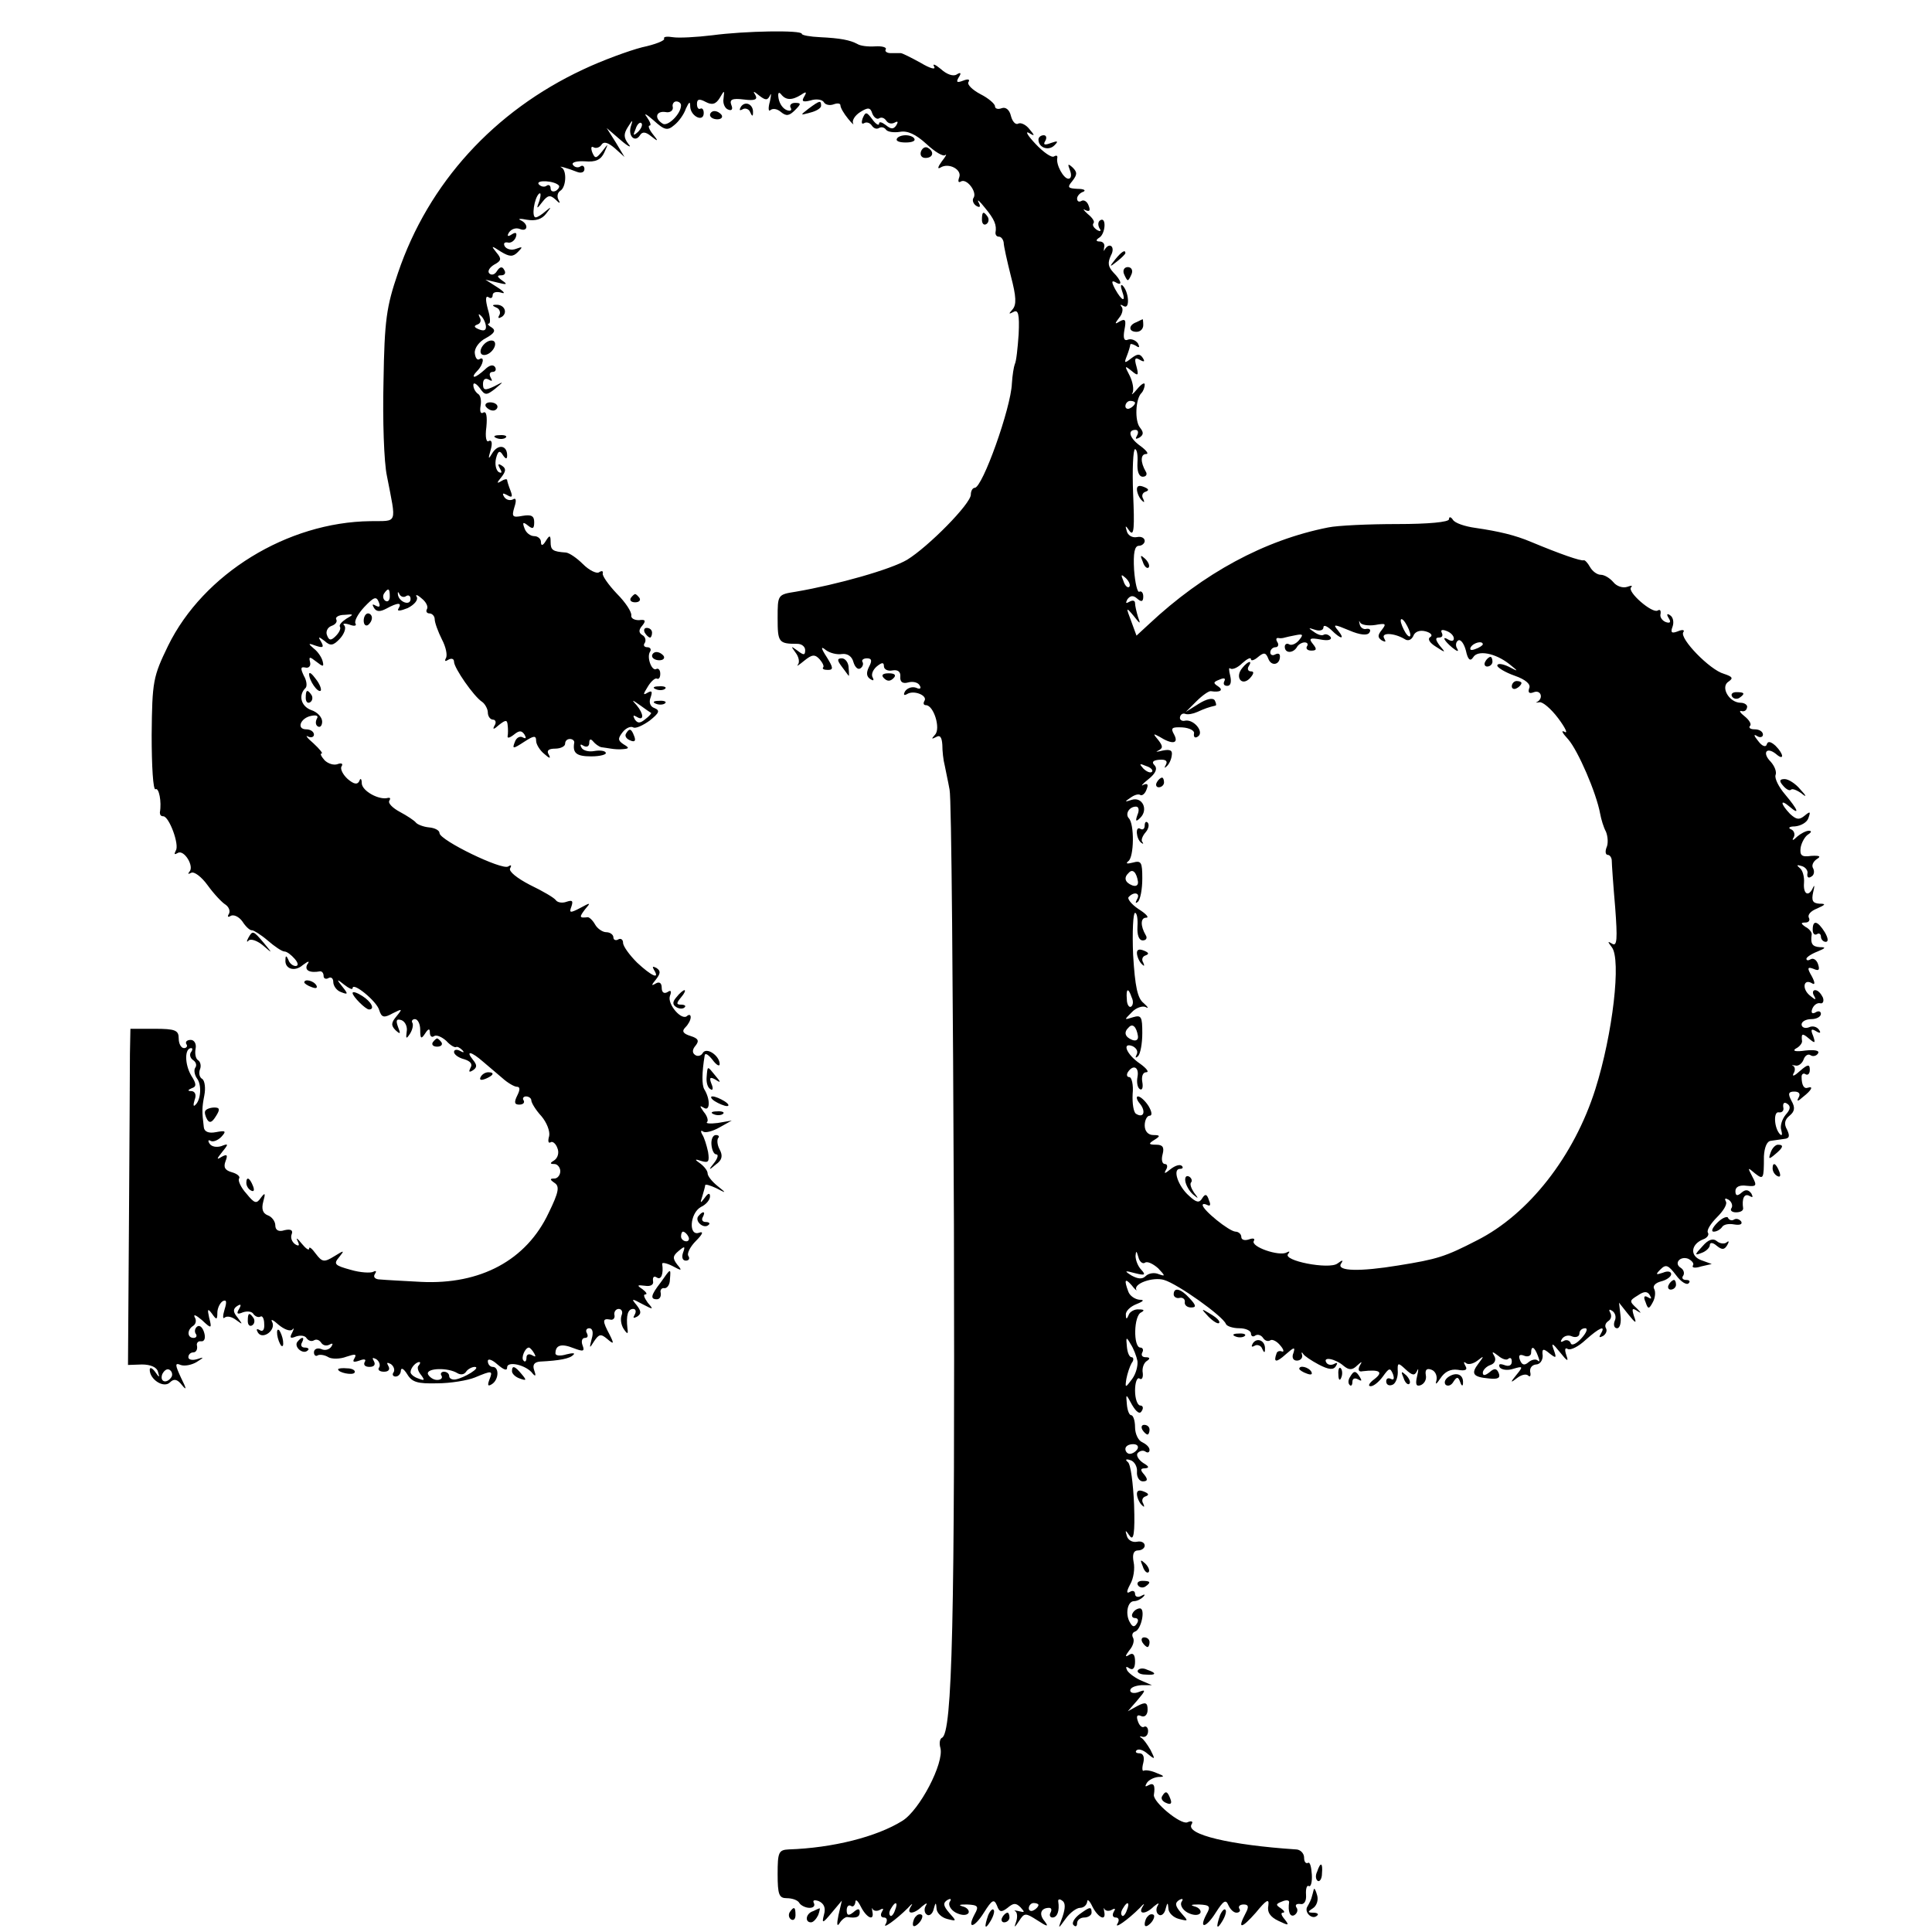 <?xml version="1.0" standalone="no"?>
<!DOCTYPE svg PUBLIC "-//W3C//DTD SVG 20010904//EN"
 "http://www.w3.org/TR/2001/REC-SVG-20010904/DTD/svg10.dtd">
<svg version="1.0" xmlns="http://www.w3.org/2000/svg"
 width="400pt" height="400pt" viewBox="0 0 400 400"
 preserveAspectRatio="xMidYMid meet">
<g transform="translate(0,400) scale(0.1,-0.1)"
fill="#000000" stroke="none">
<path d="M1475 3927 c-33 -4 -70 -6 -82 -4 -12 2 -20 1 -18 -3 2 -4 -18 -12
-46 -18 -27 -7 -82 -27 -122 -46 -184 -86 -320 -235 -383 -421 -24 -70 -28
-98 -30 -225 -2 -80 1 -167 7 -195 20 -103 23 -93 -34 -94 -172 -2 -346 -109
-419 -258 -31 -64 -33 -73 -34 -185 0 -64 3 -115 8 -112 7 4 13 -26 9 -48 0
-5 2 -8 7 -8 12 0 34 -59 26 -71 -4 -8 -3 -9 4 -5 13 8 35 -28 24 -39 -4 -5
-2 -5 4 -2 6 3 21 -8 34 -26 13 -18 30 -36 37 -40 7 -5 10 -13 7 -19 -4 -6 -2
-8 4 -4 6 3 17 -2 24 -12 7 -11 16 -19 20 -18 3 0 18 -9 32 -21 15 -13 30 -23
35 -23 5 0 14 -7 21 -15 8 -9 8 -15 2 -15 -6 0 -13 6 -15 13 -4 9 -6 9 -6 0
-2 -19 19 -26 36 -11 12 9 15 9 9 1 -6 -12 5 -18 27 -14 4 0 7 -4 7 -10 0 -5
5 -7 10 -4 5 3 10 0 10 -8 0 -8 7 -18 16 -21 15 -6 15 -4 3 11 -13 16 -12 17
4 4 9 -7 17 -11 17 -7 0 14 50 -27 55 -45 5 -16 10 -17 28 -7 20 10 21 10 8
-6 -11 -13 -12 -19 -2 -29 10 -9 11 -8 5 7 -5 14 -3 17 7 14 8 -3 13 -14 11
-24 -2 -15 -1 -16 7 -4 5 8 7 18 5 22 -3 4 0 8 5 8 6 0 11 -10 11 -22 0 -19 2
-20 10 -8 7 11 10 11 10 2 0 -7 4 -11 9 -7 5 3 16 -2 25 -10 8 -9 17 -14 20
-13 2 2 8 -1 13 -6 5 -5 3 -6 -4 -2 -7 4 -13 3 -13 -2 0 -5 9 -12 21 -15 13
-4 18 -10 13 -18 -4 -8 -3 -10 5 -5 9 6 9 11 0 22 -16 20 -3 17 21 -4 11 -9
29 -25 40 -34 11 -10 25 -18 30 -18 7 0 7 -6 1 -18 -7 -14 -6 -19 4 -19 8 0
12 4 9 9 -3 4 0 8 5 8 6 0 11 -4 11 -8 0 -5 9 -20 21 -33 11 -13 18 -31 16
-41 -3 -10 -2 -16 3 -13 4 3 11 -3 14 -12 4 -9 1 -20 -6 -25 -10 -6 -10 -8 0
-8 6 0 12 -7 12 -15 0 -8 -6 -15 -12 -15 -10 0 -10 -2 0 -9 11 -7 9 -19 -12
-62 -46 -98 -141 -149 -264 -143 -37 2 -75 4 -85 5 -10 0 -15 5 -11 11 4 6 3
8 -3 5 -5 -3 -27 -2 -47 4 -33 9 -36 12 -24 26 12 15 11 15 -10 2 -21 -13 -25
-12 -38 5 -8 11 -14 16 -14 11 0 -5 -7 0 -16 11 -8 10 -12 13 -8 5 5 -10 3
-12 -5 -7 -7 5 -10 14 -7 21 3 8 -2 11 -15 8 -12 -4 -19 0 -19 10 0 8 -7 18
-16 21 -10 4 -13 13 -9 28 5 18 4 20 -5 8 -9 -13 -13 -12 -30 9 -11 12 -18 27
-15 31 3 4 -4 10 -15 13 -14 4 -18 10 -13 23 5 13 3 15 -8 9 -11 -7 -11 -5 1
10 14 17 13 18 -2 12 -10 -3 -20 -1 -24 5 -4 6 -3 9 2 6 5 -3 15 1 22 8 11 12
10 14 -11 10 -15 -3 -24 1 -25 10 -4 33 -4 40 1 66 3 15 1 30 -4 34 -6 3 -8
12 -5 20 3 7 1 16 -4 19 -5 3 -7 14 -5 24 2 10 -3 18 -10 18 -8 0 -12 -4 -9
-9 3 -4 0 -8 -5 -8 -6 0 -11 9 -11 20 0 17 -7 20 -50 20 l-50 0 -1 -52 c0 -29
-1 -186 -2 -348 l-2 -296 29 1 c18 0 31 -6 33 -15 4 -13 3 -13 -6 0 -6 8 -11
10 -11 4 0 -20 29 -39 42 -26 8 8 15 7 25 -6 10 -12 9 -7 -2 15 -13 28 -13 32
-1 27 8 -3 23 0 33 6 16 10 16 11 1 6 -10 -3 -18 -1 -18 4 0 6 5 10 10 10 6 0
9 6 8 13 -2 6 2 11 8 10 7 -1 10 6 7 17 -3 11 -9 17 -14 14 -5 -3 -7 -10 -4
-15 4 -5 1 -9 -4 -9 -14 0 -14 17 -1 25 6 4 7 12 3 18 -3 7 3 4 15 -6 20 -19
21 -18 15 5 -4 18 -3 20 6 8 9 -13 11 -13 11 2 0 9 5 20 11 24 8 4 9 -1 4 -17
-4 -13 -4 -21 0 -17 5 4 15 2 24 -5 14 -10 14 -10 3 5 -10 12 -10 18 -1 24 8
5 9 3 4 -6 -6 -10 -4 -12 8 -7 9 3 19 2 22 -4 4 -5 10 -7 14 -5 4 3 8 -4 8
-15 1 -12 -3 -17 -9 -13 -7 4 -8 2 -4 -5 10 -16 39 6 29 23 -3 6 3 3 14 -7 11
-9 23 -14 28 -10 4 5 4 2 0 -6 -6 -11 -4 -13 8 -8 9 3 19 2 22 -4 4 -5 10 -7
15 -4 5 3 11 1 15 -5 4 -6 11 -7 17 -4 7 4 8 2 4 -4 -4 -6 -13 -9 -21 -5 -8 3
-15 0 -15 -7 0 -6 4 -9 8 -6 4 2 14 1 22 -4 7 -4 24 -4 37 1 18 6 22 6 17 -3
-5 -8 -2 -9 10 -5 10 4 15 3 11 -3 -3 -6 1 -10 10 -10 10 0 13 5 9 12 -4 7 -3
8 5 4 6 -4 9 -12 6 -17 -4 -5 1 -9 10 -9 10 0 13 5 9 12 -4 7 -3 8 5 4 6 -4 9
-12 6 -17 -4 -5 -1 -9 4 -9 6 0 11 6 11 13 1 6 6 3 13 -8 10 -17 22 -20 62
-19 28 0 63 6 78 12 36 15 38 15 30 -5 -4 -11 -3 -14 5 -9 15 9 16 36 2 36 -5
0 -10 5 -10 12 0 6 9 3 20 -7 13 -11 20 -14 20 -6 0 14 40 5 53 -13 6 -7 7 -4
3 7 -4 11 0 17 12 18 40 2 62 6 69 14 5 4 -2 4 -14 1 -13 -4 -23 -3 -23 2 0
17 12 21 37 11 21 -8 24 -7 19 6 -3 8 -1 15 5 15 6 0 7 4 4 10 -3 5 -1 10 5
10 7 0 9 -9 5 -22 -5 -20 -5 -21 5 -5 10 15 14 16 27 5 14 -12 15 -11 5 9 -15
28 -15 34 1 31 6 -2 11 3 9 10 -1 6 3 12 9 12 6 0 9 -6 6 -13 -3 -8 -1 -20 4
-28 8 -12 10 -12 8 1 -3 27 1 40 12 40 5 0 7 -5 3 -12 -4 -7 -3 -8 5 -4 9 6 9
11 -1 24 -12 14 -10 14 12 2 23 -12 24 -12 11 3 -7 10 -10 17 -5 17 5 0 2 5
-6 11 -12 8 -11 9 5 7 12 -2 19 2 17 10 -1 8 2 11 8 7 9 -6 14 8 11 28 -1 4 9
2 21 -4 20 -11 21 -10 10 3 -10 13 -9 18 3 28 13 11 14 10 9 -4 -3 -9 -1 -16
6 -16 6 0 9 4 5 10 -3 5 4 19 16 31 14 14 16 20 7 17 -23 -9 -20 40 3 53 11 5
19 15 19 22 0 8 -4 7 -11 -3 -9 -12 -10 -12 -5 3 3 10 6 21 6 23 0 3 10 0 23
-6 21 -11 22 -11 2 5 -11 9 -20 20 -20 26 0 5 -7 14 -15 20 -13 9 -12 10 3 5
14 -4 16 -1 13 19 -3 14 -8 30 -12 36 -4 7 -3 10 2 6 5 -3 20 1 34 9 l25 14
-29 -5 c-16 -2 -26 -1 -22 2 3 3 0 13 -7 21 -9 13 -9 14 1 8 12 -7 13 18 0 39
-5 9 -5 34 1 70 1 6 8 1 16 -9 8 -11 15 -15 15 -9 0 17 -27 36 -35 23 -3 -6
-11 -8 -16 -4 -6 4 -6 11 1 19 8 10 6 15 -10 20 -16 5 -19 10 -11 18 6 6 11
15 11 21 0 5 -3 6 -7 3 -11 -12 -42 24 -36 41 4 10 2 13 -5 8 -7 -4 -12 -1
-12 9 0 10 -5 13 -12 9 -10 -6 -10 -4 0 8 10 13 10 18 1 24 -8 4 -9 3 -5 -4
13 -21 -5 -13 -35 15 -16 16 -29 34 -29 41 0 7 -5 10 -10 7 -5 -3 -10 -1 -10
4 0 6 -7 11 -15 11 -7 0 -18 7 -23 16 -5 9 -12 15 -15 15 -18 -2 -18 0 -6 16
13 15 12 15 -10 3 -21 -11 -23 -10 -18 3 4 12 2 14 -10 10 -8 -3 -18 -2 -22 3
-3 5 -27 19 -54 32 -27 14 -44 28 -41 34 4 7 2 8 -4 4 -13 -8 -141 54 -142 69
0 6 -10 11 -22 12 -11 1 -24 6 -27 10 -3 4 -18 14 -33 22 -15 8 -25 18 -22 23
3 5 2 7 -3 6 -18 -5 -53 14 -54 30 0 10 -3 12 -5 5 -4 -8 -11 -7 -24 4 -10 9
-16 21 -13 26 4 6 0 8 -8 5 -8 -3 -20 1 -27 8 -7 8 -10 14 -6 14 3 0 -4 9 -17
21 -13 11 -18 18 -11 14 6 -3 12 -1 12 4 0 6 -7 11 -16 11 -21 0 -12 24 11 28
10 2 15 0 11 -6 -3 -6 -3 -13 2 -16 5 -3 9 2 9 10 0 9 -10 20 -23 24 -21 8
-27 31 -11 46 3 4 2 15 -4 25 -7 15 -7 19 3 17 7 -2 12 3 10 11 -3 12 -1 12
13 1 14 -11 16 -11 13 1 -2 8 -10 20 -18 26 -13 11 -12 12 4 6 15 -5 17 -3 11
8 -7 11 -6 12 7 2 12 -11 18 -10 32 5 9 10 13 22 9 27 -5 4 0 5 10 2 10 -4 16
-3 13 2 -3 5 5 20 18 34 20 21 25 23 30 11 4 -10 2 -12 -6 -8 -7 4 -8 3 -4 -4
5 -9 13 -9 26 -2 24 13 33 13 25 0 -4 -6 4 -5 19 1 14 7 22 17 19 23 -4 6 1 5
10 -3 9 -7 14 -17 11 -22 -3 -5 0 -9 5 -9 6 0 11 -6 11 -12 0 -7 7 -26 15 -42
8 -15 12 -33 8 -39 -3 -6 -1 -7 5 -3 7 4 12 2 12 -4 0 -13 41 -72 58 -83 6 -4
12 -15 12 -22 0 -8 5 -15 11 -15 5 0 7 -6 3 -12 -5 -9 -2 -9 9 1 14 11 17 11
18 0 1 -8 1 -18 0 -23 -1 -5 4 -4 13 3 11 9 16 9 22 0 4 -7 3 -9 -3 -6 -6 4
-14 0 -17 -9 -6 -15 -4 -15 19 0 20 13 25 14 25 2 0 -7 8 -20 17 -27 11 -10
14 -10 9 -1 -5 8 0 12 13 12 12 0 21 5 21 10 0 6 4 10 10 10 5 0 9 -3 9 -7 -4
-22 4 -29 35 -29 19 0 33 4 30 8 -2 4 -13 5 -24 3 -11 -2 -23 1 -26 7 -4 7 -2
8 4 4 7 -4 12 -1 12 6 0 8 3 9 8 3 4 -5 12 -11 17 -12 6 -1 15 -2 20 -3 6 -1
17 -2 25 -1 13 1 13 3 1 10 -12 8 -12 12 -2 25 7 9 17 13 22 10 5 -3 20 4 34
14 20 16 22 21 10 26 -9 3 -12 12 -8 22 4 12 3 15 -6 10 -10 -6 -10 -4 0 12 7
12 16 19 19 17 4 -2 7 2 7 10 0 8 -4 12 -8 10 -9 -6 -21 24 -13 36 3 5 0 9 -6
9 -6 0 -9 4 -5 9 3 5 1 13 -5 16 -8 5 -8 11 0 20 8 10 6 13 -7 11 -10 0 -17 4
-16 10 1 7 -12 27 -30 45 -18 19 -31 38 -29 42 1 5 -2 6 -8 2 -5 -3 -20 4 -33
17 -13 13 -28 23 -35 24 -28 2 -32 5 -32 22 0 14 -2 15 -10 2 -6 -10 -10 -11
-10 -2 0 6 -6 12 -14 12 -8 0 -17 7 -20 16 -5 13 -3 14 7 6 10 -8 13 -7 13 7
0 13 -6 16 -24 13 -21 -4 -23 -2 -17 18 5 15 3 20 -3 16 -6 -3 -14 -1 -18 5
-5 8 -3 9 6 4 10 -6 12 -4 7 9 -4 10 -7 20 -7 22 0 3 -6 2 -12 -2 -10 -6 -10
-4 0 8 10 13 10 18 1 24 -8 5 -9 3 -4 -6 5 -8 4 -11 -3 -7 -5 4 -8 16 -5 28 4
16 8 17 14 7 6 -9 9 -9 9 -1 0 21 -18 24 -30 6 -9 -15 -10 -15 -4 6 4 14 2 21
-4 18 -5 -4 -8 8 -5 29 2 22 0 33 -6 30 -6 -4 -8 2 -6 14 2 11 0 22 -6 25 -5
4 -9 11 -9 18 0 6 6 3 13 -6 11 -16 14 -16 32 -2 19 16 19 16 -2 5 -19 -9 -23
-8 -23 5 0 10 5 13 12 9 7 -4 8 -3 4 4 -4 7 -2 12 4 12 6 0 8 5 5 10 -4 6 -12
4 -21 -5 -9 -8 -18 -15 -22 -15 -3 0 -1 5 6 12 13 13 16 32 4 24 -4 -2 -8 3
-9 13 -1 10 9 24 23 31 18 10 21 16 12 22 -7 4 -10 8 -6 8 4 0 3 14 -2 30 -5
19 -5 28 1 25 5 -4 9 -2 9 4 0 6 8 8 18 5 9 -3 6 2 -8 11 l-25 16 25 -6 c19
-5 22 -4 10 4 -11 8 -12 11 -2 11 7 0 10 5 6 11 -4 8 -9 7 -15 -2 -4 -7 -11
-10 -16 -5 -4 4 0 12 10 18 15 8 16 12 5 25 -12 15 -11 15 9 2 18 -11 25 -11
35 -1 11 11 10 12 -3 7 -10 -4 -20 -1 -24 5 -3 6 -1 9 6 8 6 -2 14 3 17 11 3
9 0 11 -8 6 -9 -6 -11 -4 -6 4 5 7 14 10 22 7 17 -7 19 10 2 18 -7 3 -1 4 13
1 18 -3 31 1 40 13 11 14 11 15 -1 5 -8 -7 -17 -13 -21 -13 -9 0 -3 40 7 49 4
3 4 -3 1 -14 -7 -18 -6 -19 6 -3 11 14 16 15 27 5 9 -9 11 -9 6 0 -3 6 -2 14
4 18 12 7 14 41 3 48 -10 5 12 -1 32 -9 8 -3 15 -1 15 6 0 6 -4 9 -9 5 -5 -3
-12 -1 -15 4 -3 5 8 8 25 7 22 -2 33 3 40 18 9 20 9 20 -4 3 -13 -16 -15 -16
-21 -2 -3 9 -2 13 3 10 5 -3 13 0 16 5 5 8 14 5 28 -7 l20 -18 -18 30 -19 30
29 -25 c16 -14 24 -17 16 -8 -10 13 -10 21 -1 35 10 16 11 16 6 1 -6 -20 9
-34 19 -18 5 8 12 7 23 -2 15 -12 16 -11 3 5 -7 9 -10 17 -6 17 4 0 1 8 -6 18
-7 9 -1 6 14 -7 23 -21 29 -22 43 -10 9 7 20 22 24 34 7 15 9 16 9 4 1 -20 28
-33 28 -13 0 7 -3 11 -7 9 -4 -2 -7 2 -7 10 0 10 5 11 18 4 13 -7 21 -5 29 8
10 17 10 17 8 -1 -2 -10 3 -21 10 -23 7 -3 10 1 6 10 -4 11 2 14 26 11 23 -3
29 0 24 9 -6 9 -4 9 8 -1 13 -10 17 -10 22 0 3 7 3 2 0 -12 -4 -14 -3 -22 1
-18 5 4 14 3 22 -4 11 -9 17 -8 29 4 13 13 13 15 0 15 -8 0 -12 -5 -9 -10 3
-5 0 -8 -8 -5 -8 3 -15 13 -17 24 -2 11 0 15 5 9 10 -13 23 -13 42 -1 10 7 12
6 6 -4 -6 -10 -3 -12 13 -8 12 4 25 2 28 -4 3 -5 12 -7 20 -4 8 3 14 2 14 -2
0 -5 7 -17 16 -28 8 -10 13 -14 10 -9 -2 6 4 16 15 23 16 10 21 10 25 -3 3 -8
10 -13 14 -10 5 3 11 1 15 -5 4 -6 11 -7 17 -4 7 4 8 2 4 -5 -6 -9 -11 -9 -22
0 -8 6 -14 8 -14 3 0 -5 -7 -1 -14 9 -12 16 -14 16 -20 2 -3 -9 -2 -13 3 -10
5 3 12 1 16 -5 4 -6 10 -8 15 -5 5 3 11 1 14 -3 3 -5 16 -7 29 -5 16 3 33 -5
55 -25 17 -16 35 -27 39 -23 4 3 1 -3 -7 -13 -8 -11 -10 -17 -3 -13 17 11 45
-4 39 -20 -3 -8 -2 -12 3 -9 12 8 34 -21 27 -33 -4 -5 -1 -13 5 -17 8 -5 10
-2 5 7 -4 8 2 3 13 -11 20 -24 25 -36 22 -52 0 -5 3 -8 7 -8 5 0 9 -6 10 -12
0 -7 7 -38 15 -70 11 -42 12 -59 3 -69 -8 -9 -8 -10 2 -5 10 6 13 -4 11 -46
-2 -29 -5 -57 -8 -62 -2 -5 -5 -23 -6 -40 -2 -51 -61 -216 -77 -216 -4 0 -8
-6 -8 -14 0 -19 -88 -108 -132 -135 -34 -20 -143 -51 -230 -66 -38 -6 -38 -6
-38 -55 0 -50 2 -53 41 -53 9 0 16 -6 16 -13 0 -11 -3 -11 -16 -1 -14 10 -14
10 -4 -4 7 -9 9 -20 5 -25 -4 -5 2 -1 13 8 16 13 22 14 32 3 6 -7 10 -15 7
-17 -2 -3 2 -5 10 -5 12 0 11 5 -2 26 -13 20 -13 24 -2 15 8 -6 23 -10 34 -8
11 1 20 -5 23 -17 3 -10 9 -16 14 -13 5 3 7 9 5 13 -3 4 1 8 9 8 10 0 11 -5 4
-18 -6 -12 -5 -20 3 -25 6 -4 8 -3 5 3 -4 6 0 16 8 23 11 9 15 9 15 1 0 -7 8
-11 18 -9 11 2 17 -3 16 -13 -1 -11 5 -15 16 -12 10 3 21 0 24 -6 4 -6 1 -9
-7 -5 -8 3 -18 0 -23 -7 -4 -7 -3 -10 4 -6 14 9 43 -3 36 -14 -3 -5 -2 -9 3
-9 16 0 31 -48 19 -61 -8 -9 -8 -10 2 -5 8 5 12 0 13 -16 0 -13 2 -32 5 -43 2
-11 7 -33 10 -50 4 -16 7 -421 9 -900 2 -813 -3 -1055 -25 -1063 -4 -2 -6 -11
-3 -21 8 -31 -43 -129 -79 -151 -53 -33 -144 -56 -235 -59 -21 -1 -23 -6 -23
-51 0 -43 3 -50 19 -50 11 0 23 -4 26 -10 3 -5 13 -10 21 -10 8 0 12 4 9 10
-3 6 1 7 10 4 11 -5 15 -14 11 -28 -5 -19 -3 -19 16 4 l21 25 -7 -30 c-4 -19
-3 -25 2 -17 5 8 12 13 16 13 19 -3 26 0 26 10 0 8 -4 8 -13 0 -10 -8 -14 -7
-14 4 0 8 4 12 9 9 4 -3 8 1 9 8 0 7 5 3 11 -9 12 -24 29 -32 24 -10 -1 6 -1
9 1 4 3 -4 10 -4 15 -1 7 4 8 2 4 -4 -4 -7 -2 -12 4 -12 6 0 8 -5 4 -13 -9
-13 21 8 46 33 8 9 11 10 6 3 -11 -17 6 -17 23 0 10 8 12 8 7 0 -3 -6 -2 -14
3 -17 5 -4 12 2 14 11 4 15 5 15 6 2 0 -9 10 -19 22 -22 20 -5 20 -5 4 13 -12
14 -13 20 -4 26 7 4 10 3 5 -4 -3 -6 2 -16 13 -22 12 -6 22 -6 26 -1 3 5 -3
12 -12 14 -10 3 -6 4 9 4 23 -1 25 -4 16 -20 -17 -32 -1 -29 19 3 17 27 21 29
27 15 5 -14 9 -15 22 -5 12 10 17 11 27 1 9 -10 9 -11 -3 -8 -8 2 -12 2 -8 0
4 -2 5 -12 2 -21 -5 -14 -4 -14 6 1 11 17 13 17 38 1 20 -13 24 -14 15 -2 -13
15 -8 28 9 28 5 0 6 -4 3 -10 -3 -5 -1 -10 4 -10 10 0 15 14 12 33 -1 5 3 6 8
2 7 -4 7 -15 1 -33 -10 -27 -10 -27 6 -5 9 13 23 23 30 23 8 0 14 6 15 13 0 6
5 2 11 -11 12 -23 29 -31 24 -9 -1 6 -1 9 1 4 3 -4 10 -4 15 -1 7 4 8 2 4 -4
-4 -7 -2 -12 4 -12 6 0 8 -5 4 -12 -9 -14 21 7 46 32 8 9 11 10 6 3 -11 -17 6
-17 23 0 10 8 12 8 7 0 -3 -6 -2 -14 3 -17 5 -4 12 2 14 11 4 15 5 15 6 2 0
-9 10 -19 22 -22 20 -5 20 -5 4 13 -12 14 -13 20 -4 26 7 4 10 3 5 -4 -3 -6 2
-16 13 -22 12 -6 22 -6 26 -1 3 5 -3 12 -12 14 -10 3 -6 4 9 4 23 -1 25 -4 16
-20 -17 -32 -1 -29 19 3 16 25 21 28 26 16 4 -9 11 -16 17 -16 6 0 9 4 6 8 -3
5 1 9 9 9 10 0 11 -5 4 -18 -18 -34 -9 -33 21 1 22 27 28 30 26 15 -3 -14 4
-24 21 -32 21 -10 23 -10 13 3 -7 8 -9 14 -4 14 5 0 3 4 -4 9 -11 7 -11 9 2
14 9 4 15 3 15 -1 -3 -20 2 -32 11 -27 6 4 8 11 4 16 -3 5 0 8 8 7 8 -2 13 6
12 19 -1 13 2 21 6 18 4 -2 7 9 6 24 -1 16 -4 27 -8 24 -5 -2 -8 3 -8 11 0 9
-8 17 -17 17 -136 9 -229 31 -216 52 4 6 0 8 -9 4 -14 -5 -71 42 -69 57 3 19
0 26 -11 20 -7 -4 -8 -3 -4 4 4 7 15 12 24 13 14 0 13 2 -3 8 -11 5 -23 7 -27
5 -3 -2 -4 5 -1 16 3 12 0 20 -8 20 -7 0 -9 3 -6 6 4 4 14 1 23 -7 16 -13 16
-12 6 8 -7 12 -15 23 -19 25 -5 3 -3 4 3 2 6 -1 11 4 11 12 0 7 -4 11 -8 9 -4
-3 -10 2 -13 11 -4 11 -2 15 7 11 7 -3 13 3 13 13 0 15 -4 17 -21 8 l-20 -11
20 23 c17 20 18 23 3 17 -10 -4 -18 -2 -18 3 0 6 10 10 23 11 l22 0 -21 9
c-12 5 -25 14 -30 21 -4 8 -3 10 4 5 8 -5 12 1 12 14 0 14 -4 19 -12 14 -9 -6
-9 -3 0 9 8 9 11 20 8 26 -3 5 -2 11 4 13 13 4 22 48 10 48 -5 0 -12 -4 -15
-10 -3 -5 -1 -10 5 -10 6 0 8 -5 4 -11 -5 -8 -9 -8 -14 1 -11 17 -6 45 8 45 6
0 14 4 19 9 5 5 3 6 -4 2 -7 -4 -13 -2 -13 4 0 6 -5 8 -11 4 -7 -4 -7 1 1 16
7 12 10 33 7 46 -3 16 0 24 9 24 8 0 14 5 14 10 0 6 -7 10 -16 8 -10 -2 -19 4
-21 12 -4 13 -3 13 6 0 8 -11 11 5 9 65 -2 44 -7 84 -13 88 -6 5 -4 7 5 4 8
-2 15 -13 14 -24 -1 -11 5 -20 12 -20 10 0 11 4 3 14 -9 10 -8 13 2 13 9 1 8
4 -4 11 -9 6 -15 15 -12 20 4 5 11 7 16 4 5 -4 9 -2 9 3 0 6 -7 12 -15 16 -8
3 -15 17 -15 31 0 14 -4 25 -8 25 -4 0 -8 10 -9 23 -2 22 -2 22 11 -2 9 -15
16 -20 20 -12 4 6 2 11 -3 11 -6 0 -11 14 -11 31 0 16 4 28 9 25 5 -4 8 2 7
11 -2 10 2 21 8 25 8 5 7 8 -2 8 -7 0 -10 4 -7 10 3 5 1 10 -4 10 -15 0 -14
67 2 73 7 4 6 6 -5 6 -9 1 -19 -5 -21 -11 -4 -10 -6 -10 -6 0 -1 7 9 17 22 22
15 6 17 9 6 9 -9 1 -20 8 -23 17 -9 24 -7 29 7 13 6 -8 11 -12 10 -10 -8 13
34 28 57 21 28 -8 122 -75 128 -91 2 -5 15 -9 28 -9 13 0 24 -5 24 -11 0 -5 4
-8 9 -4 5 3 12 1 16 -5 4 -6 10 -8 15 -5 4 3 14 -2 21 -11 7 -8 8 -14 3 -12
-5 2 -10 0 -11 -4 -7 -19 -1 -20 19 -2 17 15 20 16 16 3 -4 -9 -1 -16 7 -16 7
0 12 5 11 11 -2 6 -1 8 2 3 2 -4 17 -14 32 -22 21 -11 31 -12 36 -3 4 6 3 8
-4 4 -6 -3 -13 -2 -16 3 -8 13 19 8 36 -7 11 -9 18 -9 28 1 10 9 11 9 5 -1 -4
-8 -2 -13 6 -11 35 4 44 -1 25 -16 -11 -8 -15 -15 -8 -15 6 0 17 9 25 20 13
18 15 19 21 5 3 -9 2 -13 -4 -10 -6 3 -10 1 -10 -5 0 -7 6 -10 13 -7 6 2 11
14 11 26 -1 20 0 21 16 6 14 -13 19 -14 24 -3 3 7 3 2 0 -11 -4 -17 -2 -22 7
-19 8 3 13 12 11 21 -2 11 2 15 12 11 8 -3 12 -13 10 -22 -3 -10 0 -8 8 4 9
14 21 20 36 18 16 -3 21 0 16 8 -4 7 -4 10 1 6 4 -4 15 -2 24 5 14 11 14 10 2
-6 -16 -21 -12 -28 22 -31 18 -2 24 1 20 11 -4 10 -9 11 -19 2 -9 -7 -14 -8
-14 -1 0 5 7 13 16 16 9 3 12 11 8 18 -6 10 -5 11 8 1 8 -7 18 -10 21 -6 4 3
7 1 7 -6 0 -8 -6 -11 -16 -7 -9 3 -12 2 -9 -5 4 -5 16 -7 28 -3 20 6 21 5 7
-12 -14 -17 -13 -18 1 -7 9 7 19 9 23 5 4 -4 6 0 4 8 -1 8 4 14 12 15 8 0 14
8 14 18 -2 15 1 16 14 5 14 -11 15 -10 9 7 -6 16 -3 15 13 -5 15 -19 18 -20
13 -6 -4 12 -3 17 3 13 6 -3 22 5 37 19 28 25 43 32 31 12 -4 -7 -3 -8 5 -4 6
4 9 11 6 16 -3 5 -1 11 5 15 6 4 7 11 4 17 -4 7 -2 8 4 4 6 -4 9 -13 5 -21 -3
-8 -1 -15 5 -15 6 0 9 12 7 27 l-3 26 19 -24 c16 -20 18 -20 12 -4 -5 16 -4
18 8 10 8 -5 7 -3 -2 6 -16 15 -16 16 2 27 13 9 20 9 25 0 4 -7 3 -8 -4 -4 -8
5 -10 1 -5 -10 5 -15 7 -15 15 0 5 9 6 21 3 27 -4 6 2 13 14 16 12 3 21 10 21
15 0 6 -8 7 -17 3 -15 -5 -16 -4 -5 7 11 11 16 9 32 -12 10 -14 22 -21 26 -17
4 4 2 7 -5 7 -7 0 -10 4 -6 9 3 5 1 12 -5 16 -15 9 -2 25 15 19 8 -4 13 -10
10 -14 -3 -5 5 -6 17 -2 l22 5 -22 8 c-24 9 -21 33 4 43 9 3 13 10 10 14 -3 5
6 19 19 32 13 13 22 27 18 33 -3 6 -1 7 6 3 6 -4 9 -12 6 -17 -4 -5 1 -9 9 -9
9 0 15 3 15 8 -3 20 2 32 13 26 7 -4 8 -3 4 5 -6 8 -12 9 -20 2 -9 -8 -13 -7
-13 3 0 9 9 13 23 11 21 -2 22 0 12 19 -10 19 -10 20 5 7 18 -14 19 -13 19 35
1 18 6 31 14 32 8 1 21 3 28 4 11 1 12 6 6 19 -7 12 -5 21 5 29 11 9 12 17 4
31 -8 15 -6 19 6 19 10 0 13 -5 9 -12 -5 -9 -2 -9 9 1 18 14 22 23 10 19 -8
-3 -13 5 -13 23 0 5 4 8 8 5 5 -3 9 1 9 9 0 12 -4 12 -20 -2 -11 -10 -17 -13
-14 -6 4 6 4 13 0 16 -5 2 -3 2 4 1 6 -2 14 4 17 12 3 9 10 13 15 9 5 -3 12
-1 15 4 4 6 -7 8 -26 6 -20 -3 -28 -1 -20 4 8 4 13 11 13 15 -2 16 0 18 14 6
13 -11 14 -10 9 5 -6 14 -4 16 6 10 8 -5 11 -4 6 3 -4 6 -13 9 -21 5 -8 -3
-15 0 -15 6 0 6 9 11 20 11 11 0 20 5 20 11 0 5 -5 7 -11 3 -7 -4 -10 -1 -7 7
3 8 10 13 16 12 6 -2 9 4 6 12 -4 8 -10 15 -16 15 -5 0 -6 -6 -2 -12 5 -9 3
-9 -9 1 -17 14 -13 36 5 25 6 -4 6 2 -1 15 -10 17 -9 20 4 15 11 -5 13 -2 9
10 -3 9 -10 13 -15 10 -5 -3 -9 -3 -9 1 0 3 10 10 23 15 17 7 18 9 5 9 -16 1
-20 7 -17 27 0 4 -5 11 -13 15 -10 7 -10 9 0 9 7 0 10 5 7 10 -3 6 4 14 17 19
18 8 19 10 5 10 -14 1 -17 6 -13 24 3 12 3 16 0 10 -9 -21 -21 -15 -19 9 1 13
-3 27 -9 31 -7 6 -6 7 4 4 8 -2 14 -10 12 -16 -1 -7 2 -10 8 -6 6 3 7 11 4 17
-4 6 0 14 7 19 10 6 7 8 -11 7 -20 -3 -24 1 -22 17 2 11 9 23 15 27 8 5 8 8 2
8 -6 0 -17 -6 -24 -12 -9 -9 -12 -9 -7 -1 3 6 0 14 -6 16 -7 3 -3 6 8 6 12 1
25 8 28 17 5 14 4 15 -8 5 -11 -9 -17 -8 -30 4 -20 21 -21 32 -1 15 22 -19 18
-7 -9 25 -13 15 -22 33 -20 40 3 7 -2 19 -10 28 -18 18 -9 32 11 16 17 -15 17
-1 -1 17 -10 9 -16 10 -18 3 -2 -7 -10 -4 -18 7 -9 11 -10 15 -2 10 6 -4 12
-2 12 3 0 6 -7 11 -17 11 -9 0 -13 3 -10 7 4 3 -1 12 -11 20 -9 7 -12 12 -7
11 6 -2 11 1 12 7 2 5 -5 10 -13 10 -24 0 -43 33 -25 44 10 7 8 10 -10 16 -29
8 -92 73 -84 86 4 5 -2 6 -11 2 -13 -5 -16 -3 -11 10 3 9 1 19 -5 23 -7 5 -8
2 -3 -6 5 -8 3 -11 -6 -8 -8 3 -13 11 -11 17 1 7 -1 10 -6 7 -11 -7 -64 39
-55 48 4 4 0 4 -8 1 -9 -3 -22 1 -29 10 -7 8 -18 15 -26 15 -7 0 -17 7 -22 16
-5 9 -11 15 -13 14 -6 -2 -49 13 -109 38 -33 14 -67 22 -115 29 -22 3 -43 10
-47 17 -4 6 -8 7 -8 1 0 -6 -43 -10 -107 -10 -60 0 -124 -3 -143 -7 -132 -26
-259 -95 -371 -200 l-26 -24 -11 30 c-11 29 -11 30 5 11 14 -18 15 -18 9 -2
-3 10 -6 23 -6 28 0 6 -5 7 -12 3 -7 -4 -8 -3 -4 5 6 8 12 9 20 2 9 -8 13 -7
13 4 0 8 -4 12 -8 10 -4 -3 -9 18 -11 45 -2 35 1 50 10 50 6 0 12 5 12 10 0 6
-7 10 -16 8 -10 -2 -19 4 -21 12 -4 13 -3 13 6 0 9 -11 10 9 7 78 -2 50 0 92
4 92 4 0 6 -13 5 -28 -1 -18 3 -29 11 -29 7 0 10 5 6 11 -11 19 -11 36 1 36 6
0 1 7 -11 16 -23 16 -29 34 -11 34 5 0 7 -5 3 -12 -4 -7 -3 -8 5 -4 9 6 9 11
1 21 -11 14 -9 59 3 71 4 4 7 12 7 18 0 5 -7 1 -16 -10 -8 -10 -13 -13 -9 -7
3 7 0 23 -6 35 -11 21 -11 22 4 10 13 -11 15 -10 10 9 -5 17 -3 20 7 14 9 -5
11 -4 6 4 -6 9 -11 9 -24 -1 -14 -11 -15 -10 -9 5 4 10 7 21 7 23 0 3 5 2 12
-2 7 -5 8 -3 4 5 -5 7 -14 10 -20 8 -9 -4 -11 3 -8 20 4 20 2 24 -9 18 -11 -7
-12 -6 -2 7 7 8 9 19 5 23 -4 5 -2 5 5 1 13 -7 10 31 -3 43 -4 3 -4 -2 -1 -11
9 -25 0 -22 -14 3 -8 15 -8 19 0 15 16 -10 13 3 -4 20 -11 12 -12 20 -5 35 10
18 -3 29 -13 12 -2 -5 -2 -2 -1 5 2 6 -2 12 -9 12 -8 0 -9 3 -1 8 13 8 15 44
2 36 -5 -3 -5 -10 -2 -16 5 -7 2 -8 -5 -4 -7 5 -10 10 -7 14 3 3 -2 11 -12 19
-9 8 -11 12 -5 8 9 -4 11 -1 7 9 -3 9 -10 13 -15 10 -5 -3 -9 -1 -9 5 0 5 6
12 13 14 6 3 1 6 -12 6 -20 1 -22 3 -11 16 10 13 11 18 1 28 -10 9 -11 8 -6
-5 4 -10 3 -18 -3 -18 -10 0 -26 29 -23 43 1 5 -2 6 -7 3 -5 -3 -22 9 -38 26
-16 17 -22 27 -14 23 13 -8 13 -6 1 8 -7 9 -18 14 -23 11 -5 -3 -12 4 -15 16
-3 13 -11 19 -19 16 -8 -3 -14 -1 -14 4 0 5 -14 17 -30 25 -17 9 -28 20 -25
25 4 6 -1 7 -11 3 -13 -5 -15 -3 -9 7 6 9 4 11 -4 6 -7 -5 -21 0 -33 11 -12
10 -18 12 -14 5 4 -7 -8 -4 -28 8 -20 11 -38 20 -41 20 -3 0 -12 0 -21 0 -8 0
-13 4 -10 8 2 4 -8 7 -22 6 -15 -1 -31 1 -37 5 -15 8 -35 12 -77 14 -21 1 -38
4 -38 7 0 8 -118 6 -185 -3z m-65 -145 c0 -18 -28 -45 -38 -38 -18 11 -14 27
6 24 9 -2 16 3 15 10 -2 6 2 12 7 12 6 0 10 -4 10 -8z m-89 -55 c-10 -9 -11
-8 -5 6 3 10 9 15 12 12 3 -3 0 -11 -7 -18z m-164 -111 c2 -2 0 -7 -6 -11 -6
-3 -11 -1 -11 5 0 6 -4 9 -9 5 -5 -3 -12 -1 -16 4 -5 9 33 7 42 -3z m-151
-291 c1 -9 -4 -11 -14 -7 -10 4 -12 7 -4 10 7 2 9 9 5 15 -3 7 -2 8 2 4 5 -4
10 -14 11 -22z m1344 -159 c0 -3 -4 -8 -10 -11 -5 -3 -10 -1 -10 4 0 6 5 11
10 11 6 0 10 -2 10 -4z m-12 -381 c-3 -3 -9 2 -12 12 -6 14 -5 15 5 6 7 -7 10
-15 7 -18z m-1531 -20 c0 -8 -4 -12 -9 -9 -5 3 -6 10 -3 15 9 13 12 11 12 -6z
m34 1 c5 3 9 0 9 -6 0 -15 -23 -7 -26 8 -1 7 0 8 3 2 2 -5 9 -8 14 -4z m-124
-47 c-9 -6 -16 -13 -13 -17 2 -4 -2 -12 -9 -19 -10 -10 -14 -9 -18 2 -3 7 1
16 9 19 9 3 13 9 10 14 -2 4 5 9 17 9 20 2 20 1 4 -8z m2130 -13 c22 4 24 3
14 -10 -9 -11 -9 -16 0 -22 8 -4 9 -3 5 4 -8 13 20 12 42 -1 7 -5 14 -2 18 6
3 9 13 13 25 10 12 -3 16 -9 10 -12 -6 -4 -1 -12 12 -20 20 -13 21 -13 8 2 -9
12 -10 17 -2 17 7 0 9 4 6 10 -3 6 1 7 9 4 9 -3 16 -10 16 -16 0 -5 -4 -6 -10
-3 -16 10 -11 -1 7 -16 10 -8 14 -9 10 -2 -4 6 -3 14 2 17 5 3 12 -6 16 -21 4
-19 9 -23 15 -14 9 16 46 9 75 -14 20 -16 19 -16 -2 -5 -13 6 -23 7 -23 2 0
-4 16 -14 36 -21 23 -8 34 -18 30 -26 -3 -9 0 -12 10 -8 14 5 20 -12 7 -20 -5
-2 -3 -2 4 -1 6 2 24 -13 39 -33 15 -20 21 -33 13 -28 -8 4 -4 -3 8 -16 20
-23 58 -110 66 -154 2 -11 7 -28 12 -37 4 -10 5 -25 1 -33 -3 -8 -2 -15 3 -15
4 0 8 -6 8 -12 0 -7 3 -50 7 -96 5 -66 4 -82 -6 -76 -10 6 -10 5 -1 -7 20 -25
2 -180 -34 -294 -44 -139 -138 -259 -245 -313 -66 -34 -82 -39 -163 -52 -79
-13 -127 -12 -119 3 6 9 4 9 -7 1 -17 -13 -115 6 -102 20 4 5 3 6 -3 3 -15 -9
-76 12 -68 24 3 5 -2 6 -10 3 -9 -3 -16 -1 -16 5 0 6 -6 11 -12 11 -14 1 -68
45 -68 55 0 3 4 3 10 0 6 -3 7 1 3 10 -4 13 -8 14 -14 4 -6 -10 -12 -9 -27 5
-23 20 -35 56 -19 56 6 0 7 3 4 6 -4 4 -14 1 -24 -7 -11 -9 -14 -10 -9 -1 4 6
3 12 -2 12 -6 0 -8 9 -5 20 4 15 0 20 -13 20 -16 0 -17 2 -4 10 13 8 12 10 -2
10 -11 0 -18 8 -18 20 0 11 5 20 10 20 6 0 5 8 -2 20 -7 11 -17 20 -22 20 -4
0 -3 -7 4 -15 13 -16 8 -31 -8 -21 -5 3 -8 21 -7 41 2 19 -2 35 -7 35 -5 0 -6
5 -3 10 11 17 24 11 20 -10 -2 -11 0 -22 5 -25 5 -3 7 4 5 15 -2 11 1 20 8 20
7 0 1 8 -13 18 -28 19 -38 45 -15 36 8 -4 12 -11 8 -18 -3 -6 -2 -7 3 -3 5 5
9 26 9 48 0 34 -2 38 -19 33 -19 -6 -19 -6 -3 10 9 10 23 14 29 11 7 -4 5 0
-4 8 -13 10 -18 34 -22 100 -2 48 0 87 4 87 4 0 6 -13 5 -28 -1 -18 3 -29 11
-29 7 0 10 5 6 11 -11 19 -11 36 1 36 7 0 0 8 -16 18 -15 10 -24 22 -20 25 11
12 25 8 17 -5 -4 -8 -3 -9 2 -5 5 5 9 26 9 48 0 34 -2 38 -20 33 -12 -3 -15
-2 -9 3 12 8 13 77 1 89 -8 9 1 24 15 24 6 0 7 -8 3 -17 -5 -14 -3 -15 6 -6
17 17 4 44 -18 37 -15 -5 -15 -4 -3 4 8 6 17 9 21 6 4 -2 10 3 13 12 4 10 2
13 -7 9 -6 -4 -2 2 11 12 15 12 19 22 12 29 -6 6 -3 10 10 11 13 1 18 -2 14
-10 -4 -7 -3 -8 1 -4 5 4 10 14 11 23 2 11 -4 13 -19 10 -12 -3 -16 -3 -9 0
10 5 10 9 0 22 -11 13 -11 14 2 7 27 -17 41 -15 31 4 -8 14 -5 16 17 15 15 -1
26 -7 24 -13 -1 -7 2 -10 8 -6 14 9 -8 36 -26 33 -7 -2 -12 2 -11 7 1 6 6 9
11 7 5 -2 16 0 25 4 15 7 24 10 37 13 3 0 2 5 -1 11 -4 6 -17 3 -33 -7 l-27
-17 22 22 c12 12 26 22 30 21 19 -3 27 2 15 10 -11 7 -10 9 3 14 9 4 13 3 10
-3 -3 -6 -1 -10 6 -10 7 0 9 8 6 21 -3 12 -3 18 0 15 4 -3 15 1 25 11 10 9 18
13 18 8 0 -4 7 -2 15 5 12 10 16 9 21 -4 6 -16 24 -13 24 5 0 6 -4 7 -10 4 -5
-3 -10 -1 -10 4 0 6 5 11 11 11 5 0 7 5 4 10 -4 6 -3 10 2 9 4 -1 10 0 13 1 3
1 13 3 23 5 15 3 16 1 6 -11 -6 -7 -15 -11 -20 -8 -5 3 -9 0 -9 -5 0 -14 17
-14 25 -1 3 6 11 10 16 10 6 0 8 -4 5 -8 -3 -5 1 -9 9 -9 11 0 12 3 3 14 -9
11 -6 13 16 9 15 -3 24 -1 21 5 -4 5 -10 7 -14 5 -4 -3 -13 0 -21 6 -12 8 -12
9 3 4 9 -3 17 -1 17 5 0 6 7 3 16 -5 20 -20 30 -21 14 -1 -11 13 -8 13 23 0
23 -10 38 -11 42 -5 4 6 1 9 -6 8 -6 -2 -13 3 -14 10 -2 7 -1 8 1 3 3 -5 17
-7 31 -5z m73 -21 c0 -5 -5 -3 -10 5 -5 8 -10 20 -10 25 0 6 5 3 10 -5 5 -8
10 -19 10 -25z m150 -19 c0 -2 -7 -7 -16 -10 -8 -3 -12 -2 -9 4 6 10 25 14 25
6z m-1722 -142 c1 -1 -4 -7 -12 -13 -11 -9 -16 -9 -22 0 -4 8 -3 9 4 5 16 -10
15 6 0 24 -11 12 -10 12 7 0 11 -8 21 -15 23 -16z m1037 -122 c-3 -3 -11 0
-18 7 -9 10 -8 11 6 5 10 -3 15 -9 12 -12z m-29 -227 c1 -8 -4 -11 -12 -8 -15
6 -18 16 -7 26 8 9 16 1 19 -18z m-13 -240 c4 -8 3 -16 -1 -19 -4 -3 -9 4 -9
15 -2 23 3 25 10 4z m13 -80 c1 -8 -4 -11 -12 -8 -15 6 -18 16 -7 26 8 9 16 1
19 -18z m-1961 -34 c-3 -5 -1 -12 5 -16 6 -4 8 -11 4 -16 -3 -5 -1 -15 4 -22
10 -13 8 -45 -4 -55 -4 -4 -4 1 -1 11 4 10 1 17 -6 18 -9 0 -9 2 0 6 10 3 10
9 -1 26 -14 24 -14 57 0 57 3 0 3 -4 -1 -9z m3302 -129 c-8 -10 -12 -24 -9
-32 2 -8 2 -12 -2 -9 -13 12 -15 49 -3 46 7 -1 11 4 9 11 -1 8 2 11 8 7 8 -5
7 -12 -3 -23z m-2272 -252 c3 -5 1 -10 -4 -10 -6 0 -11 5 -11 10 0 6 2 10 4
10 3 0 8 -4 11 -10z m946 -54 c5 3 17 -3 27 -12 15 -16 15 -17 1 -12 -9 4 -21
2 -27 -4 -7 -7 -16 -6 -29 1 -16 10 -15 11 7 5 20 -5 23 -4 13 7 -7 7 -12 20
-12 29 1 11 2 11 6 -3 2 -9 9 -15 14 -11z m903 -157 c-10 -11 -20 -16 -22 -10
-2 6 -9 8 -14 5 -7 -4 -8 -2 -4 4 4 6 13 9 21 5 8 -3 15 0 15 6 0 6 5 11 12
11 6 0 3 -9 -8 -21z m-919 -47 c1 -10 -3 -26 -11 -37 -14 -19 -15 -19 -12 0 2
11 7 26 11 33 5 6 4 12 0 12 -5 0 -9 10 -10 23 -2 19 -1 20 8 4 6 -9 12 -25
14 -35z m-1249 16 c4 -7 3 -8 -4 -4 -7 4 -12 2 -12 -5 0 -7 -3 -10 -6 -6 -6 5
3 27 11 27 2 0 7 -5 11 -12z m2078 -5 c4 -10 4 -14 0 -10 -4 4 -13 2 -19 -3
-9 -8 -14 -6 -18 4 -4 10 -1 13 9 9 7 -3 14 0 14 6 0 16 7 13 14 -6z m-2317
-20 c-4 -3 -2 -12 5 -20 8 -11 7 -12 -6 -7 -9 3 -16 9 -16 13 0 9 11 21 18 21
3 0 2 -3 -1 -7z m-512 -24 c-10 -15 -25 -10 -19 6 4 8 10 12 15 9 5 -3 7 -10
4 -15z m592 8 c7 -4 14 -3 18 3 3 5 12 10 18 10 14 -1 -22 -23 -40 -26 -7 -1
-13 2 -13 7 0 5 -5 9 -11 9 -5 0 -8 -4 -5 -8 3 -5 -1 -9 -9 -9 -8 0 -16 6 -19
12 -4 13 42 14 61 2z m1408 -157 c-3 -5 -10 -10 -16 -10 -5 0 -9 5 -9 10 0 6
7 10 16 10 8 0 12 -4 9 -10z m-502 -955 c-3 -9 -8 -14 -10 -11 -3 3 -2 9 2 15
9 16 15 13 8 -4z m297 11 c0 -3 -4 -8 -10 -11 -5 -3 -10 -1 -10 4 0 6 5 11 10
11 6 0 10 -2 10 -4z m183 -11 c-3 -9 -8 -14 -10 -11 -3 3 -2 9 2 15 9 16 15
13 8 -4z"/>
<path d="M3075 2630 c-3 -5 -1 -10 4 -10 6 0 11 5 11 10 0 6 -2 10 -4 10 -3 0
-8 -4 -11 -10z"/>
<path d="M2572 2617 c-16 -19 -1 -39 16 -21 8 9 9 14 2 14 -6 0 -8 5 -5 10 9
14 -1 12 -13 -3z"/>
<path d="M3130 2579 c0 -5 5 -7 10 -4 6 3 10 8 10 11 0 2 -4 4 -10 4 -5 0 -10
-5 -10 -11z"/>
<path d="M2395 2380 c-3 -5 -1 -10 4 -10 6 0 11 5 11 10 0 6 -2 10 -4 10 -3 0
-8 -4 -11 -10z"/>
<path d="M2370 2291 c0 -7 -4 -10 -9 -7 -11 7 -9 -21 2 -29 4 -3 5 -2 2 2 -3
3 0 12 7 20 6 7 8 16 4 20 -3 3 -6 1 -6 -6z"/>
<path d="M2354 2025 c1 -8 6 -18 11 -22 4 -4 5 -3 2 4 -4 6 -2 13 5 15 8 3 6
6 -4 10 -10 4 -15 2 -14 -7z"/>
<path d="M2454 1555 c1 -8 8 -21 16 -28 12 -10 12 -9 2 4 -6 9 -9 18 -6 21 3
3 1 9 -4 12 -6 3 -9 -1 -8 -9z"/>
<path d="M1534 3779 c-4 -7 -3 -9 4 -5 5 3 13 0 15 -6 4 -9 6 -10 6 -1 1 17
-16 25 -25 12z"/>
<path d="M1674 3775 c-18 -14 -18 -14 4 -8 12 3 22 9 22 14 0 12 -3 11 -26 -6z"/>
<path d="M1470 3762 c0 -5 7 -9 15 -9 8 0 12 4 9 9 -3 4 -9 8 -15 8 -5 0 -9
-4 -9 -8z"/>
<path d="M1857 3713 c-3 -5 5 -8 18 -8 13 0 21 3 18 8 -2 4 -10 7 -18 7 -8 0
-16 -3 -18 -7z"/>
<path d="M2150 3711 c0 -17 21 -24 33 -12 9 9 7 10 -7 5 -13 -5 -17 -4 -12 4
4 7 2 12 -3 12 -6 0 -11 -4 -11 -9z"/>
<path d="M1907 3687 c-3 -8 1 -14 9 -14 16 0 19 13 5 21 -5 3 -11 0 -14 -7z"/>
<path d="M2033 3545 c0 -8 4 -12 9 -9 5 3 6 10 3 15 -9 13 -12 11 -12 -6z"/>
<path d="M2309 3463 c-13 -16 -12 -17 4 -4 9 7 17 15 17 17 0 8 -8 3 -21 -13z"/>
<path d="M2327 3433 c3 -7 6 -13 8 -13 2 0 5 6 8 13 3 8 -1 14 -8 14 -7 0 -11
-6 -8 -14z"/>
<path d="M1028 3363 c6 -2 9 -10 6 -15 -4 -7 -2 -8 5 -4 13 9 5 26 -12 25 -9
0 -8 -2 1 -6z"/>
<path d="M2353 3333 c-17 -6 -17 -20 0 -20 8 0 14 6 14 14 0 7 -1 13 -1 12 -1
0 -7 -3 -13 -6z"/>
<path d="M1001 3286 c-7 -8 -8 -17 -3 -20 6 -3 15 1 21 8 7 8 8 17 3 20 -6 3
-15 -1 -21 -8z"/>
<path d="M1006 3158 c3 -4 9 -8 15 -8 5 0 9 4 9 8 0 5 -7 9 -15 9 -8 0 -12 -4
-9 -9z"/>
<path d="M1028 3093 c7 -3 16 -2 19 1 4 3 -2 6 -13 5 -11 0 -14 -3 -6 -6z"/>
<path d="M2354 2985 c1 -8 6 -18 11 -22 4 -4 5 -3 2 4 -4 6 -2 13 5 15 8 3 6
6 -4 10 -10 4 -15 2 -14 -7z"/>
<path d="M2366 2837 c3 -10 9 -15 12 -12 3 3 0 11 -7 18 -10 9 -11 8 -5 -6z"/>
<path d="M1306 2762 c-3 -5 1 -9 9 -9 8 0 12 4 9 9 -3 4 -7 8 -9 8 -2 0 -6 -4
-9 -8z"/>
<path d="M753 2715 c0 -8 4 -12 9 -9 4 3 8 9 8 15 0 5 -4 9 -8 9 -5 0 -9 -7
-9 -15z"/>
<path d="M1335 2690 c3 -5 8 -10 11 -10 2 0 4 5 4 10 0 6 -5 10 -11 10 -5 0
-7 -4 -4 -10z"/>
<path d="M1350 2642 c0 -5 7 -9 15 -9 8 0 12 4 9 9 -3 4 -9 8 -15 8 -5 0 -9
-4 -9 -8z"/>
<path d="M1742 2621 c7 -9 13 -18 15 -20 1 -2 1 5 0 16 0 11 -7 20 -14 20 -10
0 -10 -4 -1 -16z"/>
<path d="M640 2604 c0 -13 18 -39 24 -34 2 3 -2 14 -10 24 -8 11 -14 16 -14
10z"/>
<path d="M1830 2596 c7 -7 13 -7 20 0 6 6 3 10 -10 10 -13 0 -16 -4 -10 -10z"/>
<path d="M1358 2573 c7 -3 16 -2 19 1 4 3 -2 6 -13 5 -11 0 -14 -3 -6 -6z"/>
<path d="M633 2555 c0 -8 4 -12 9 -9 5 3 6 10 3 15 -9 13 -12 11 -12 -6z"/>
<path d="M3586 2558 c3 -5 10 -6 15 -3 13 9 11 12 -6 12 -8 0 -12 -4 -9 -9z"/>
<path d="M1358 2543 c7 -3 16 -2 19 1 4 3 -2 6 -13 5 -11 0 -14 -3 -6 -6z"/>
<path d="M1296 2481 c-3 -5 1 -11 9 -14 9 -4 12 -1 8 9 -6 16 -10 17 -17 5z"/>
<path d="M3692 2373 c6 -7 13 -11 16 -8 3 3 12 -1 21 -7 12 -10 12 -7 -2 8 -9
11 -24 21 -32 21 -11 0 -12 -4 -3 -14z"/>
<path d="M3753 2075 c0 -8 4 -12 9 -9 4 3 8 0 8 -5 0 -6 5 -11 10 -11 6 0 5 8
-2 20 -15 24 -25 26 -25 5z"/>
<path d="M514 2058 c-4 -7 -3 -10 1 -5 5 4 18 -1 29 -10 21 -18 21 -18 2 5
-22 26 -23 26 -32 10z"/>
<path d="M630 1966 c0 -2 7 -7 16 -10 8 -3 12 -2 9 4 -6 10 -25 14 -25 6z"/>
<path d="M730 1944 c0 -7 27 -34 34 -34 13 0 5 16 -14 28 -11 7 -20 10 -20 6z"/>
<path d="M1401 1936 c-9 -10 -9 -16 -1 -21 6 -4 14 -4 17 -1 4 3 1 6 -7 6 -10
0 -10 3 0 15 7 8 10 15 7 15 -2 0 -10 -6 -16 -14z"/>
<path d="M896 1842 c-3 -5 1 -9 9 -9 8 0 12 4 9 9 -3 4 -7 8 -9 8 -2 0 -6 -4
-9 -8z"/>
<path d="M1463 1770 c-1 -11 2 -22 8 -25 5 -4 6 2 2 11 -5 13 -3 15 8 9 12 -8
12 -6 0 8 -17 21 -16 21 -18 -3z"/>
<path d="M995 1770 c-3 -6 1 -7 9 -4 18 7 21 14 7 14 -6 0 -13 -4 -16 -10z"/>
<path d="M1480 1720 c8 -5 20 -10 25 -10 6 0 3 5 -5 10 -8 5 -19 10 -25 10 -5
0 -3 -5 5 -10z"/>
<path d="M425 1700 c-2 -3 0 -11 4 -18 5 -8 10 -6 18 7 9 14 8 18 -3 18 -8 0
-17 -3 -19 -7z"/>
<path d="M1478 1693 c7 -3 16 -2 19 1 4 3 -2 6 -13 5 -11 0 -14 -3 -6 -6z"/>
<path d="M1473 1630 c1 -11 5 -20 10 -20 5 0 3 -8 -4 -17 -13 -16 -12 -17 3
-4 13 9 15 18 8 31 -5 9 -6 20 -3 24 3 3 1 6 -5 6 -6 0 -10 -9 -9 -20z"/>
<path d="M3666 1614 c-5 -14 -4 -15 9 -4 17 14 19 20 6 20 -5 0 -12 -7 -15
-16z"/>
<path d="M3670 1581 c0 -6 4 -13 10 -16 6 -3 7 1 4 9 -7 18 -14 21 -14 7z"/>
<path d="M510 1551 c0 -6 4 -13 10 -16 6 -3 7 1 4 9 -7 18 -14 21 -14 7z"/>
<path d="M1445 1481 c-6 -11 13 -26 22 -17 4 3 1 6 -6 6 -7 0 -9 5 -6 10 3 6
4 10 1 10 -3 0 -7 -4 -11 -9z"/>
<path d="M3556 1469 c-11 -11 -14 -19 -8 -19 6 0 13 4 17 9 3 6 14 8 25 6 12
-2 18 0 15 6 -4 5 -10 7 -15 4 -4 -3 -10 -1 -12 3 -1 5 -12 1 -22 -9z"/>
<path d="M3525 1420 c-17 -18 -17 -20 -2 -14 9 3 17 11 17 16 0 6 6 6 14 -1
11 -9 16 -9 22 1 4 7 4 10 -1 6 -4 -4 -14 -3 -20 2 -8 7 -18 4 -30 -10z"/>
<path d="M1368 1345 c-21 -27 -22 -35 -8 -35 6 0 9 6 8 13 -2 6 2 11 7 10 6
-1 12 7 12 18 2 24 2 24 -19 -6z"/>
<path d="M3455 1340 c-3 -5 -1 -10 4 -10 6 0 11 5 11 10 0 6 -2 10 -4 10 -3 0
-8 -4 -11 -10z"/>
<path d="M2430 1320 c0 -5 6 -9 13 -7 6 1 11 -3 10 -9 -1 -6 5 -11 13 -11 11
0 11 4 -3 19 -18 20 -33 24 -33 8z"/>
<path d="M2502 1274 c10 -10 20 -16 22 -13 3 3 -5 11 -17 18 -21 13 -21 12 -5
-5z"/>
<path d="M513 1265 c0 -8 4 -12 9 -9 5 3 6 10 3 15 -9 13 -12 11 -12 -6z"/>
<path d="M574 1236 c1 -8 5 -18 8 -22 4 -3 5 1 4 10 -1 8 -5 18 -8 22 -4 3 -5
-1 -4 -10z"/>
<path d="M2558 1233 c7 -3 16 -2 19 1 4 3 -2 6 -13 5 -11 0 -14 -3 -6 -6z"/>
<path d="M615 1221 c-6 -11 13 -26 22 -17 4 3 1 6 -6 6 -7 0 -9 5 -6 10 3 6 4
10 1 10 -3 0 -7 -4 -11 -9z"/>
<path d="M2594 1219 c-4 -7 -3 -9 4 -5 5 3 13 0 15 -6 4 -9 6 -10 6 -1 1 17
-16 25 -25 12z"/>
<path d="M700 1165 c0 -7 30 -13 34 -7 3 4 -4 9 -15 9 -10 1 -19 0 -19 -2z"/>
<path d="M1060 1161 c0 -5 7 -12 16 -15 14 -5 15 -4 4 9 -14 17 -20 19 -20 6z"/>
<path d="M2690 1166 c0 -2 7 -7 16 -10 8 -3 12 -2 9 4 -6 10 -25 14 -25 6z"/>
<path d="M2771 1154 c0 -11 3 -14 6 -6 3 7 2 16 -1 19 -3 4 -6 -2 -5 -13z"/>
<path d="M2795 1149 c-4 -6 -4 -13 -1 -16 3 -4 6 -1 6 6 0 7 5 9 12 5 7 -4 8
-3 4 4 -9 15 -13 15 -21 1z"/>
<path d="M2906 1147 c3 -10 9 -15 12 -12 3 3 0 11 -7 18 -10 9 -11 8 -5 -6z"/>
<path d="M3000 1150 c-8 -5 -11 -12 -7 -17 5 -4 12 -1 16 6 7 11 10 11 14 0 3
-9 6 -10 6 -2 1 17 -13 23 -29 13z"/>
<path d="M2365 1040 c3 -5 8 -10 11 -10 2 0 4 5 4 10 0 6 -5 10 -11 10 -5 0
-7 -4 -4 -10z"/>
<path d="M2354 905 c1 -8 6 -18 11 -22 4 -4 5 -3 2 4 -4 6 -2 13 5 15 8 3 6 6
-4 10 -10 4 -15 2 -14 -7z"/>
<path d="M2366 757 c3 -10 9 -15 12 -12 3 3 0 11 -7 18 -10 9 -11 8 -5 -6z"/>
<path d="M2356 718 c3 -5 10 -6 15 -3 13 9 11 12 -6 12 -8 0 -12 -4 -9 -9z"/>
<path d="M2365 600 c3 -5 8 -10 11 -10 2 0 4 5 4 10 0 6 -5 10 -11 10 -5 0 -7
-4 -4 -10z"/>
<path d="M2356 542 c-3 -4 4 -9 15 -9 23 -2 25 3 4 10 -8 4 -16 3 -19 -1z"/>
<path d="M2406 281 c-3 -5 1 -11 9 -14 9 -4 12 -1 8 9 -6 16 -10 17 -17 5z"/>
<path d="M2727 125 c-4 -8 -3 -16 1 -19 4 -3 9 4 9 15 2 23 -3 25 -10 4z"/>
<path d="M2720 88 c-1 -5 -3 -11 -4 -15 -1 -5 -5 -13 -9 -20 -8 -12 10 -29 20
-19 4 3 0 6 -8 6 -12 0 -12 2 -1 9 8 5 12 17 9 27 -3 11 -6 16 -7 12z"/>
<path d="M1635 41 c-3 -5 -2 -12 3 -15 5 -3 9 1 9 9 0 17 -3 19 -12 6z"/>
<path d="M1683 43 c-15 -5 -17 -23 -4 -23 5 0 11 7 15 15 3 8 4 15 3 14 -1 0
-8 -3 -14 -6z"/>
<path d="M2046 35 c-9 -26 -7 -32 5 -12 6 10 9 21 6 23 -2 3 -7 -2 -11 -11z"/>
<path d="M2234 36 c-10 -8 -16 -18 -11 -22 4 -4 7 -2 7 4 0 7 7 12 15 12 8 0
15 5 15 10 0 13 -3 13 -26 -4z"/>
<path d="M2526 35 c-9 -26 -7 -32 5 -12 6 10 9 21 6 23 -2 3 -7 -2 -11 -11z"/>
<path d="M1897 33 c-4 -3 -7 -11 -7 -17 0 -6 5 -5 12 2 6 6 9 14 7 17 -3 3 -9
2 -12 -2z"/>
<path d="M2075 30 c-3 -5 -1 -10 4 -10 6 0 11 5 11 10 0 6 -2 10 -4 10 -3 0
-8 -4 -11 -10z"/>
<path d="M2377 33 c-4 -3 -7 -11 -7 -17 0 -6 5 -5 12 2 6 6 9 14 7 17 -3 3 -9
2 -12 -2z"/>
</g>
</svg>
